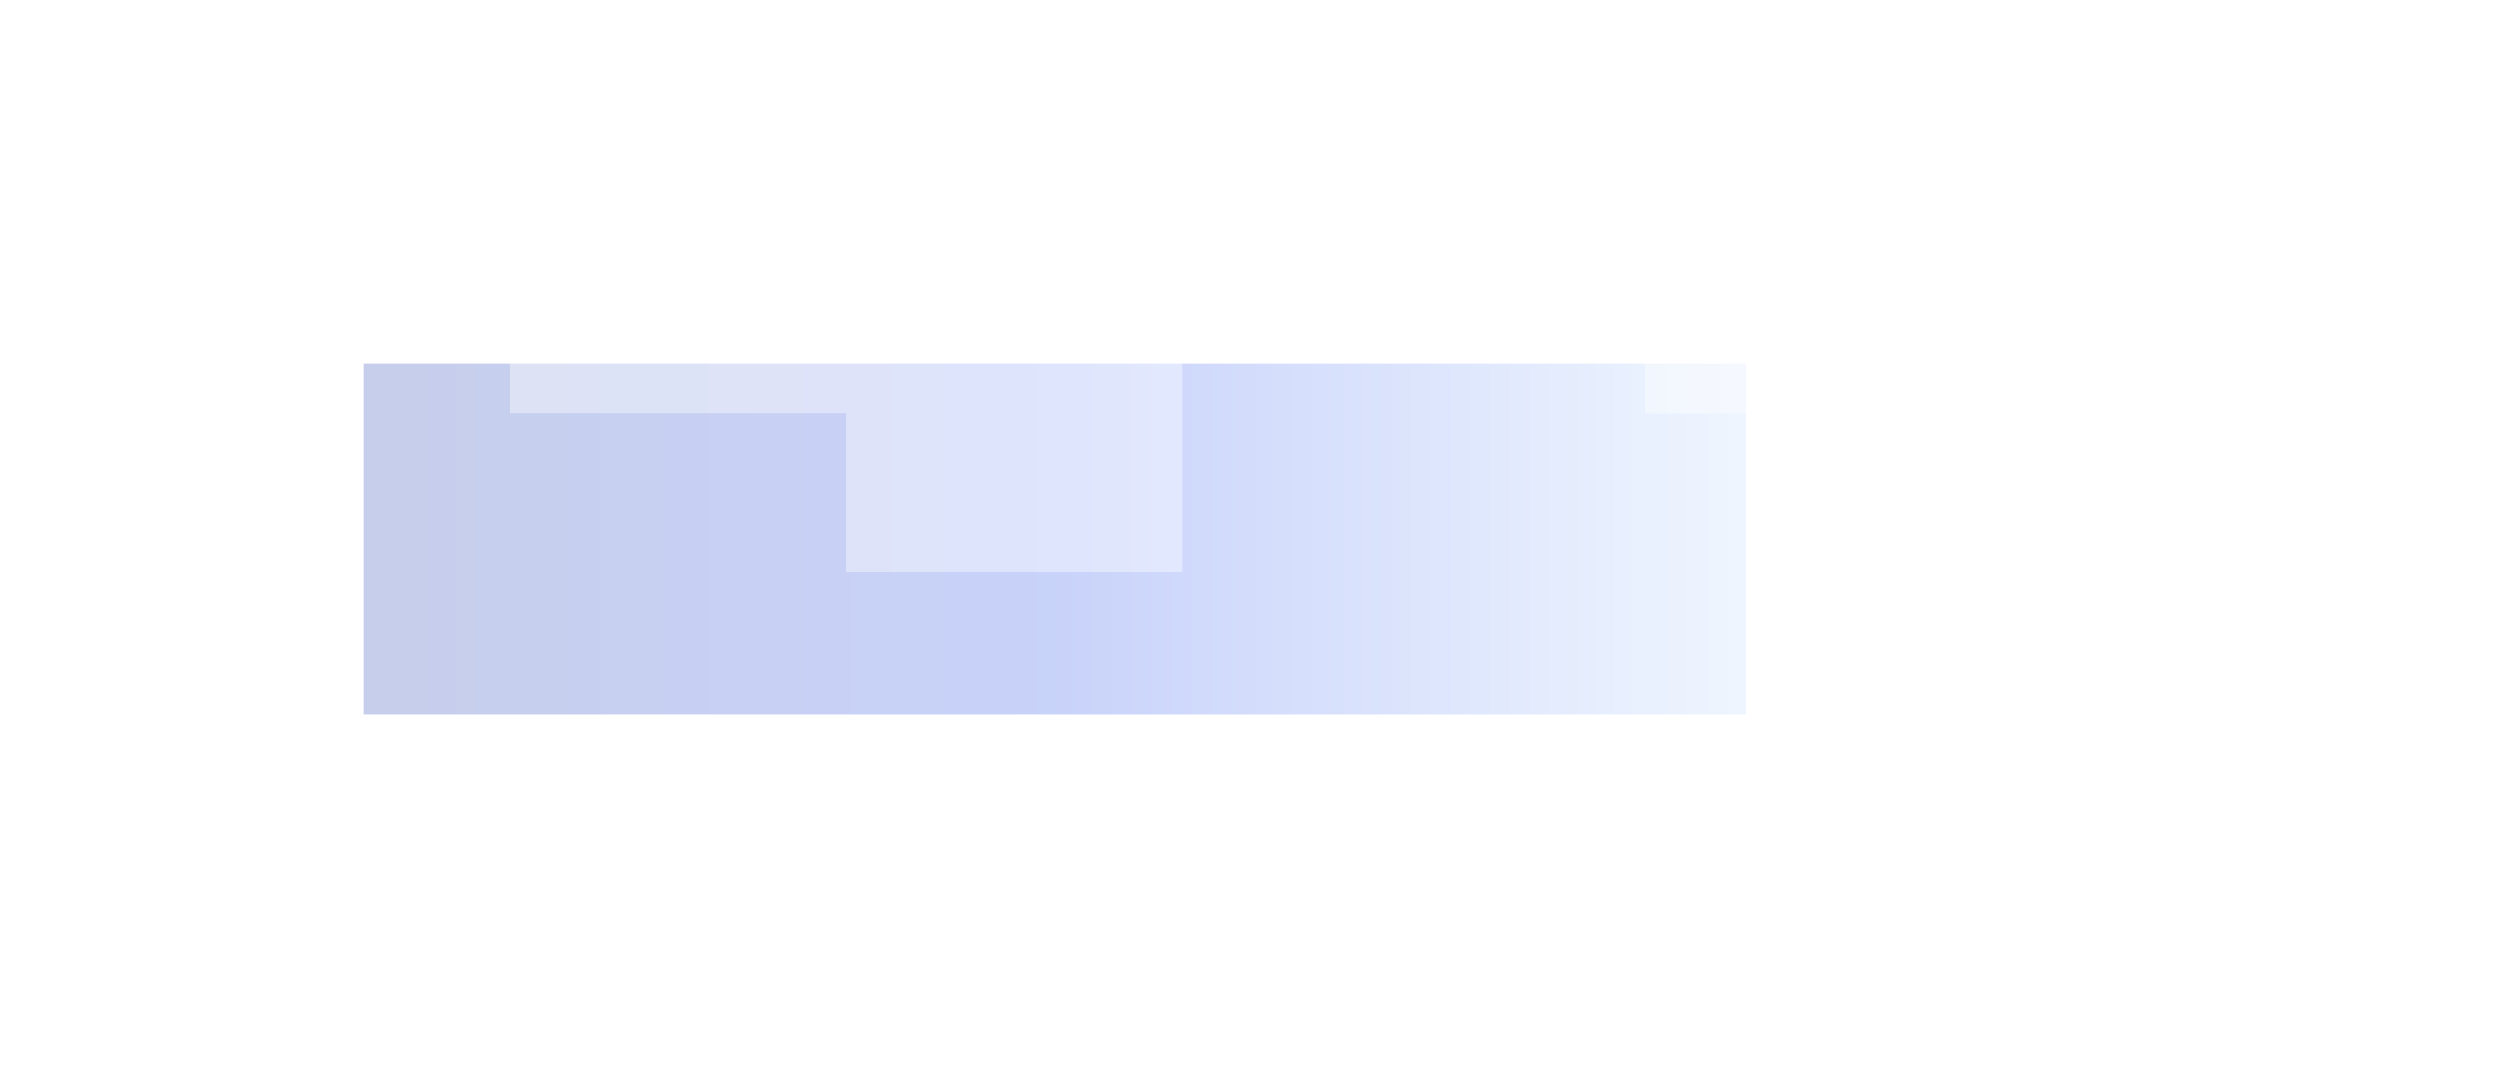 <?xml version="1.0" encoding="utf-8"?>
<svg xmlns="http://www.w3.org/2000/svg" fill="none" height="100%" overflow="visible" preserveAspectRatio="none" style="display: block;" viewBox="0 0 825 356" width="100%">
<g id="bg">
<g id="gradient bg">
<g filter="url(#filter0_f_0_10471)" id="Gradient+Blur" opacity="0.25">
<path d="M120 119.997H576.218V235.769H120V119.997Z" fill="url(#paint0_linear_0_10471)"/>
</g>
</g>
<g id="Group 34533">
<g filter="url(#filter1_b_0_10471)" id="Rectangle 565468">
<rect fill="white" fill-opacity="0.4" height="95.468" width="140.742" x="542.822" y="41"/>
</g>
<g filter="url(#filter2_b_0_10471)" id="Rectangle 565471">
<rect fill="white" fill-opacity="0.4" height="95.342" width="110.924" x="168.305" y="41"/>
</g>
<g filter="url(#filter3_b_0_10471)" id="Rectangle 565469">
<rect fill="white" fill-opacity="0.4" height="95.468" width="140.742" x="683.563" y="93.185"/>
</g>
<g filter="url(#filter4_b_0_10471)" id="Rectangle 565472">
<rect fill="white" fill-opacity="0.4" height="95.342" width="110.924" x="279.229" y="93.439"/>
</g>
<g filter="url(#filter5_b_0_10471)" id="Rectangle 565470">
<rect fill="white" fill-opacity="0.4" height="95.468" width="140.742" x="620.945" y="188.651"/>
</g>
</g>
</g>
<defs>
<filter color-interpolation-filters="sRGB" filterUnits="userSpaceOnUse" height="354.318" id="filter0_f_0_10471" width="694.764" x="0.727" y="0.724">
<feFlood flood-opacity="0" result="BackgroundImageFix"/>
<feBlend in="SourceGraphic" in2="BackgroundImageFix" mode="normal" result="shape"/>
<feGaussianBlur result="effect1_foregroundBlur_0_10471" stdDeviation="59.636"/>
</filter>
<filter color-interpolation-filters="sRGB" filterUnits="userSpaceOnUse" height="100.239" id="filter1_b_0_10471" width="145.513" x="540.436" y="38.614">
<feFlood flood-opacity="0" result="BackgroundImageFix"/>
<feGaussianBlur in="BackgroundImageFix" stdDeviation="1.193"/>
<feComposite in2="SourceAlpha" operator="in" result="effect1_backgroundBlur_0_10471"/>
<feBlend in="SourceGraphic" in2="effect1_backgroundBlur_0_10471" mode="normal" result="shape"/>
</filter>
<filter color-interpolation-filters="sRGB" filterUnits="userSpaceOnUse" height="100.113" id="filter2_b_0_10471" width="115.695" x="165.92" y="38.614">
<feFlood flood-opacity="0" result="BackgroundImageFix"/>
<feGaussianBlur in="BackgroundImageFix" stdDeviation="1.193"/>
<feComposite in2="SourceAlpha" operator="in" result="effect1_backgroundBlur_0_10471"/>
<feBlend in="SourceGraphic" in2="effect1_backgroundBlur_0_10471" mode="normal" result="shape"/>
</filter>
<filter color-interpolation-filters="sRGB" filterUnits="userSpaceOnUse" height="100.239" id="filter3_b_0_10471" width="145.513" x="681.178" y="90.799">
<feFlood flood-opacity="0" result="BackgroundImageFix"/>
<feGaussianBlur in="BackgroundImageFix" stdDeviation="1.193"/>
<feComposite in2="SourceAlpha" operator="in" result="effect1_backgroundBlur_0_10471"/>
<feBlend in="SourceGraphic" in2="effect1_backgroundBlur_0_10471" mode="normal" result="shape"/>
</filter>
<filter color-interpolation-filters="sRGB" filterUnits="userSpaceOnUse" height="100.113" id="filter4_b_0_10471" width="115.695" x="276.843" y="91.053">
<feFlood flood-opacity="0" result="BackgroundImageFix"/>
<feGaussianBlur in="BackgroundImageFix" stdDeviation="1.193"/>
<feComposite in2="SourceAlpha" operator="in" result="effect1_backgroundBlur_0_10471"/>
<feBlend in="SourceGraphic" in2="effect1_backgroundBlur_0_10471" mode="normal" result="shape"/>
</filter>
<filter color-interpolation-filters="sRGB" filterUnits="userSpaceOnUse" height="100.239" id="filter5_b_0_10471" width="145.513" x="618.56" y="186.266">
<feFlood flood-opacity="0" result="BackgroundImageFix"/>
<feGaussianBlur in="BackgroundImageFix" stdDeviation="1.193"/>
<feComposite in2="SourceAlpha" operator="in" result="effect1_backgroundBlur_0_10471"/>
<feBlend in="SourceGraphic" in2="effect1_backgroundBlur_0_10471" mode="normal" result="shape"/>
</filter>
<linearGradient gradientUnits="userSpaceOnUse" id="paint0_linear_0_10471" x1="120" x2="576.218" y1="177.883" y2="177.883">
<stop stop-color="#1E3BB0"/>
<stop offset="0.5" stop-color="#254EEB"/>
<stop offset="1" stop-color="#BFD9FE"/>
</linearGradient>
</defs>
</svg>